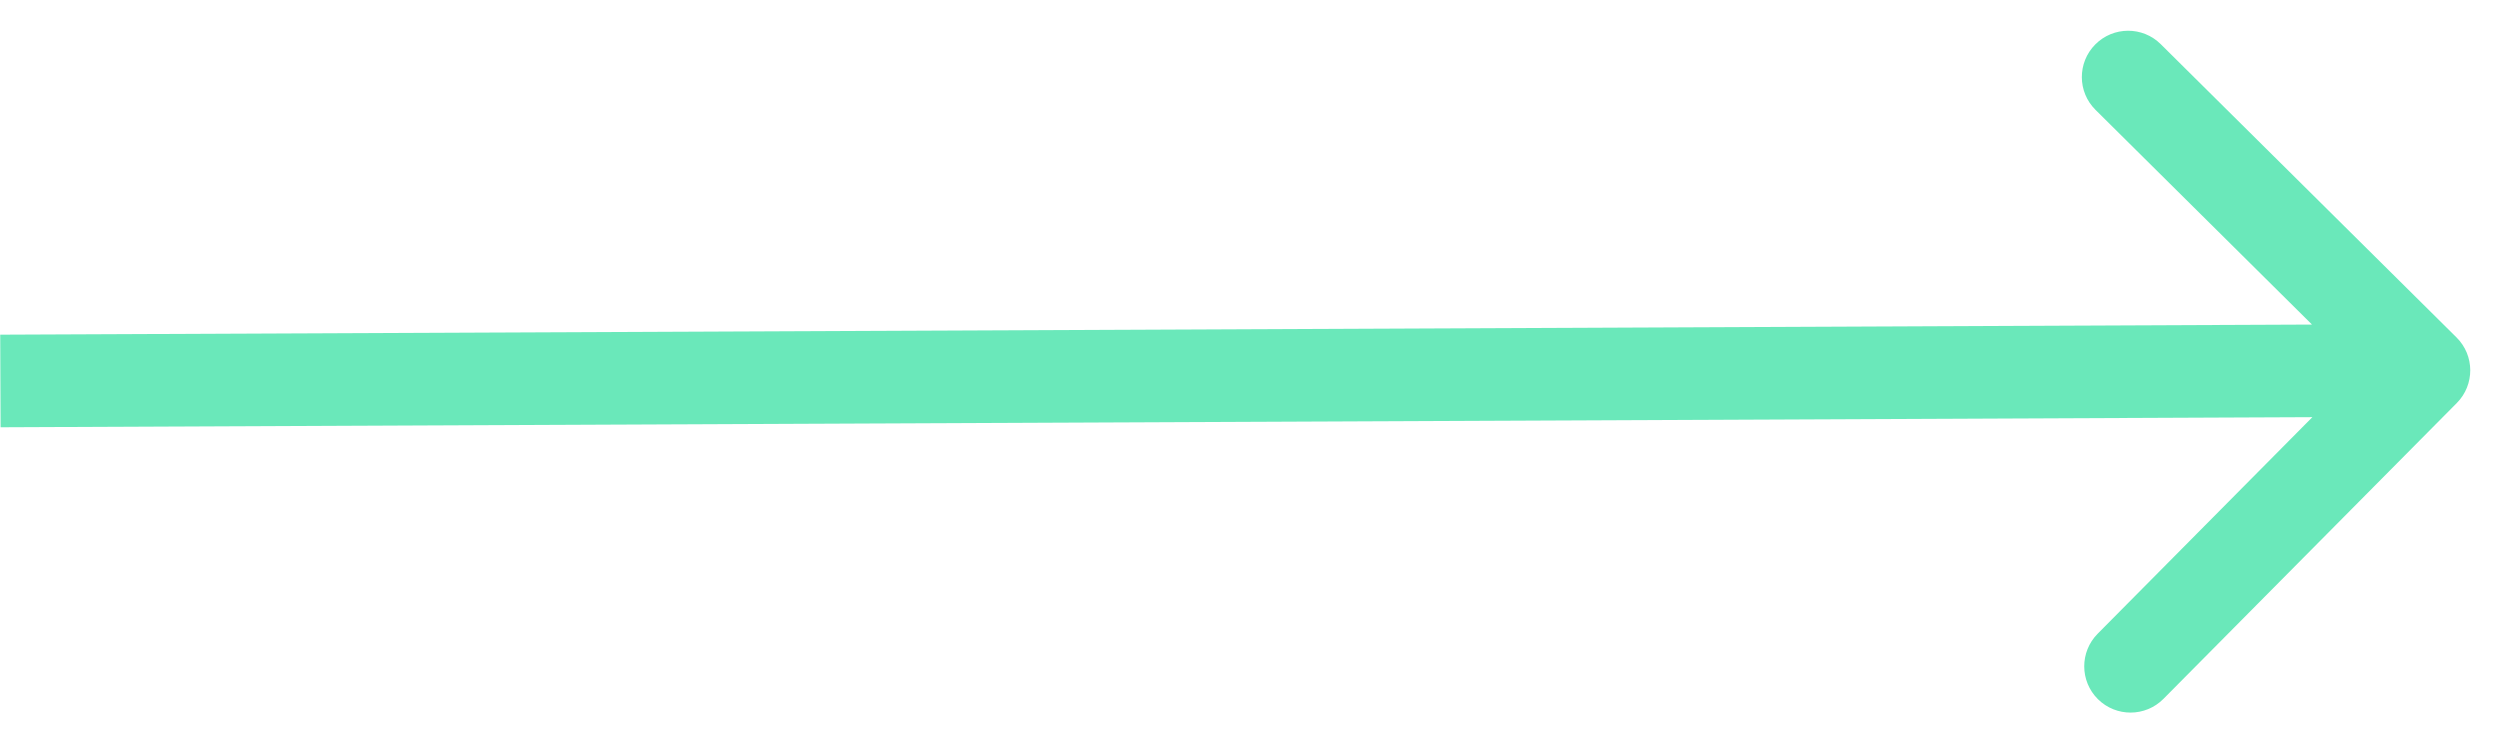 <svg width="54" height="16" viewBox="0 0 54 16" fill="none" xmlns="http://www.w3.org/2000/svg">
<path d="M53.068 8.704C53.456 8.312 53.454 7.679 53.062 7.29L46.672 0.954C46.28 0.565 45.647 0.568 45.258 0.96C44.869 1.352 44.871 1.985 45.264 2.374L50.943 8.006L45.31 13.688C44.921 14.08 44.923 14.713 45.315 15.102C45.708 15.491 46.341 15.488 46.73 15.096L53.068 8.704ZM0.013 9.229L52.362 9L52.353 7L0.005 7.229L0.013 9.229Z" fill="#6AE8BA"/>
</svg>
